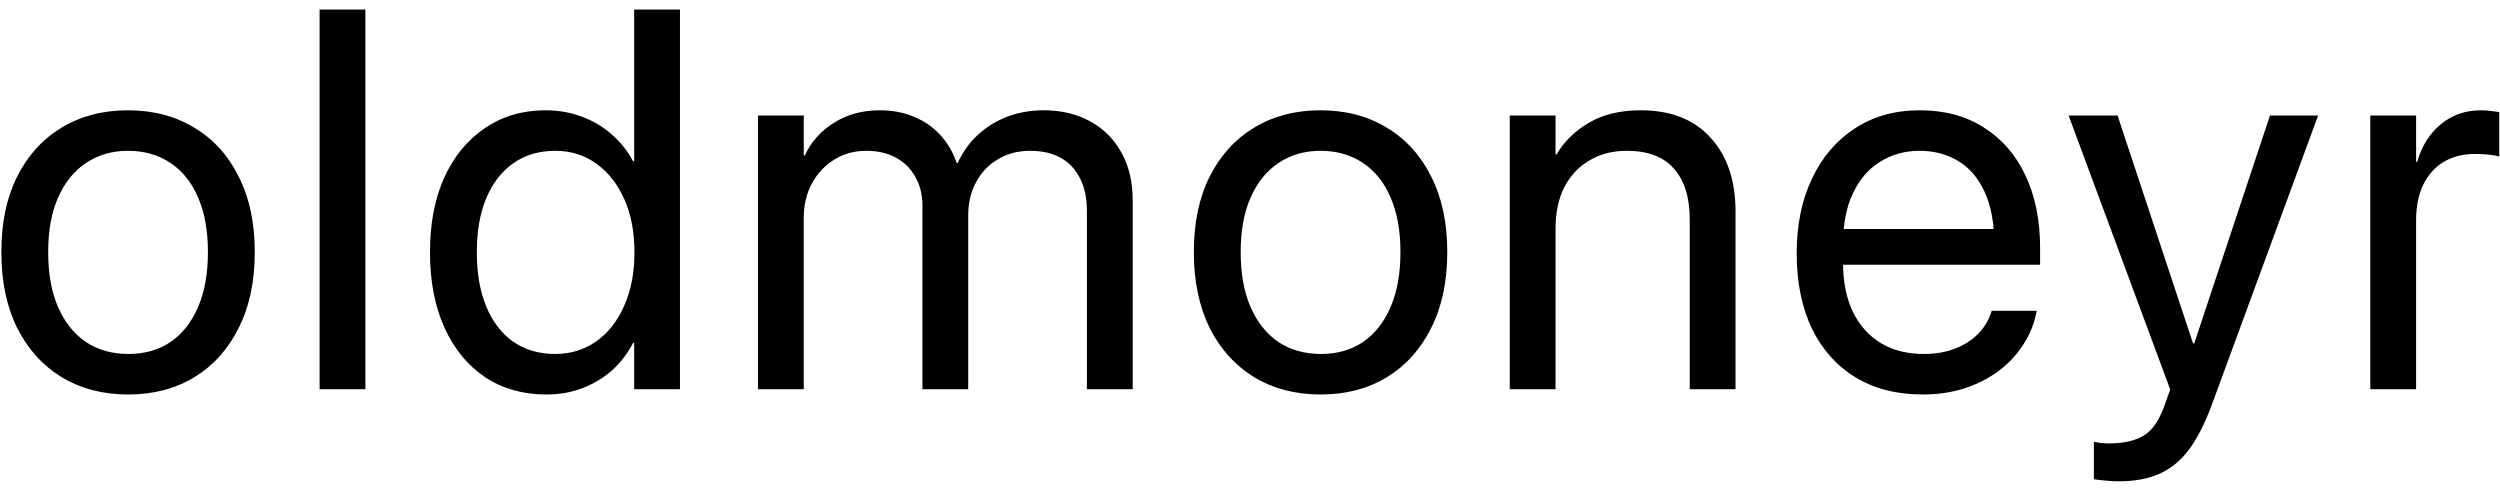 <svg width="167" height="33" viewBox="0 0 167 33" fill="none" xmlns="http://www.w3.org/2000/svg">
<path d="M8.562 26.352C6.875 26.352 5.393 25.965 4.115 25.191C2.85 24.418 1.859 23.322 1.145 21.904C0.441 20.475 0.09 18.793 0.09 16.859V16.824C0.09 14.879 0.441 13.203 1.145 11.797C1.859 10.379 2.85 9.289 4.115 8.527C5.393 7.754 6.869 7.367 8.545 7.367C10.232 7.367 11.709 7.754 12.975 8.527C14.252 9.289 15.242 10.379 15.945 11.797C16.66 13.203 17.018 14.879 17.018 16.824V16.859C17.018 18.805 16.66 20.486 15.945 21.904C15.242 23.322 14.258 24.418 12.992 25.191C11.727 25.965 10.25 26.352 8.562 26.352ZM8.58 23.645C9.658 23.645 10.59 23.381 11.375 22.854C12.172 22.314 12.787 21.541 13.221 20.533C13.666 19.514 13.889 18.289 13.889 16.859V16.824C13.889 15.395 13.666 14.176 13.221 13.168C12.787 12.16 12.166 11.393 11.357 10.865C10.56 10.338 9.623 10.074 8.545 10.074C7.49 10.074 6.559 10.344 5.75 10.883C4.953 11.41 4.332 12.178 3.887 13.185C3.441 14.182 3.219 15.395 3.219 16.824V16.859C3.219 18.289 3.441 19.514 3.887 20.533C4.332 21.541 4.953 22.314 5.75 22.854C6.559 23.381 7.502 23.645 8.58 23.645ZM21.349 26V0.635H24.408V26H21.349ZM36.492 26.352C34.933 26.352 33.568 25.965 32.396 25.191C31.236 24.406 30.334 23.305 29.689 21.887C29.045 20.457 28.723 18.781 28.723 16.859V16.842C28.723 14.92 29.045 13.25 29.689 11.832C30.346 10.414 31.254 9.318 32.414 8.545C33.574 7.76 34.916 7.367 36.439 7.367C37.306 7.367 38.109 7.508 38.847 7.789C39.597 8.059 40.266 8.451 40.851 8.967C41.437 9.471 41.918 10.074 42.293 10.777H42.363V0.635H45.422V26H42.363V22.906H42.293C41.918 23.621 41.443 24.236 40.869 24.752C40.295 25.256 39.639 25.648 38.9 25.93C38.174 26.211 37.371 26.352 36.492 26.352ZM37.09 23.645C38.121 23.645 39.035 23.363 39.832 22.801C40.629 22.238 41.25 21.447 41.695 20.428C42.152 19.408 42.381 18.219 42.381 16.859V16.842C42.381 15.482 42.152 14.299 41.695 13.291C41.238 12.271 40.611 11.48 39.814 10.918C39.029 10.355 38.121 10.074 37.09 10.074C36.012 10.074 35.08 10.35 34.295 10.9C33.51 11.451 32.906 12.23 32.484 13.238C32.062 14.246 31.851 15.447 31.851 16.842V16.859C31.851 18.254 32.062 19.461 32.484 20.48C32.906 21.5 33.51 22.285 34.295 22.836C35.08 23.375 36.012 23.645 37.09 23.645ZM50.633 26V7.719H53.691V10.391H53.761C54.172 9.488 54.816 8.762 55.695 8.211C56.574 7.648 57.599 7.367 58.771 7.367C59.603 7.367 60.353 7.508 61.021 7.789C61.701 8.059 62.287 8.457 62.779 8.984C63.271 9.5 63.646 10.133 63.904 10.883H63.974C64.314 10.145 64.765 9.518 65.328 9.002C65.902 8.475 66.558 8.07 67.297 7.789C68.047 7.508 68.849 7.367 69.705 7.367C70.912 7.367 71.961 7.619 72.851 8.123C73.742 8.615 74.433 9.312 74.925 10.215C75.418 11.105 75.664 12.16 75.664 13.379V26H72.605V14.082C72.605 13.238 72.453 12.518 72.148 11.92C71.855 11.322 71.427 10.865 70.865 10.549C70.302 10.232 69.617 10.074 68.808 10.074C68 10.074 67.285 10.262 66.664 10.637C66.043 11 65.556 11.51 65.205 12.166C64.853 12.81 64.677 13.549 64.677 14.381V26H61.619V13.748C61.619 13.01 61.461 12.365 61.144 11.815C60.84 11.264 60.406 10.836 59.843 10.531C59.293 10.227 58.636 10.074 57.875 10.074C57.066 10.074 56.346 10.273 55.713 10.672C55.092 11.059 54.599 11.586 54.236 12.254C53.873 12.922 53.691 13.684 53.691 14.539V26H50.633ZM88.222 26.352C86.535 26.352 85.052 25.965 83.775 25.191C82.51 24.418 81.519 23.322 80.804 21.904C80.101 20.475 79.75 18.793 79.75 16.859V16.824C79.75 14.879 80.101 13.203 80.804 11.797C81.519 10.379 82.51 9.289 83.775 8.527C85.052 7.754 86.529 7.367 88.205 7.367C89.892 7.367 91.369 7.754 92.635 8.527C93.912 9.289 94.902 10.379 95.605 11.797C96.32 13.203 96.677 14.879 96.677 16.824V16.859C96.677 18.805 96.32 20.486 95.605 21.904C94.902 23.322 93.918 24.418 92.652 25.191C91.386 25.965 89.91 26.352 88.222 26.352ZM88.24 23.645C89.318 23.645 90.25 23.381 91.035 22.854C91.832 22.314 92.447 21.541 92.88 20.533C93.326 19.514 93.549 18.289 93.549 16.859V16.824C93.549 15.395 93.326 14.176 92.88 13.168C92.447 12.16 91.826 11.393 91.017 10.865C90.22 10.338 89.283 10.074 88.205 10.074C87.15 10.074 86.218 10.344 85.41 10.883C84.613 11.41 83.992 12.178 83.547 13.185C83.101 14.182 82.879 15.395 82.879 16.824V16.859C82.879 18.289 83.101 19.514 83.547 20.533C83.992 21.541 84.613 22.314 85.41 22.854C86.218 23.381 87.162 23.645 88.24 23.645ZM100.851 26V7.719H103.91V10.32H103.98C104.472 9.465 105.187 8.762 106.125 8.211C107.062 7.648 108.222 7.367 109.605 7.367C111.609 7.367 113.162 7.977 114.263 9.195C115.377 10.402 115.933 12.049 115.933 14.135V26H112.875V14.68C112.875 13.191 112.523 12.055 111.82 11.27C111.129 10.473 110.08 10.074 108.673 10.074C107.713 10.074 106.875 10.291 106.16 10.725C105.445 11.146 104.888 11.744 104.49 12.518C104.103 13.291 103.91 14.199 103.91 15.242V26H100.851ZM128.439 26.352C126.693 26.352 125.187 25.965 123.921 25.191C122.668 24.418 121.701 23.328 121.021 21.922C120.353 20.504 120.019 18.84 120.019 16.93V16.912C120.019 15.025 120.359 13.367 121.039 11.938C121.718 10.496 122.673 9.377 123.904 8.58C125.134 7.771 126.582 7.367 128.246 7.367C129.91 7.367 131.339 7.754 132.535 8.527C133.742 9.289 134.668 10.361 135.312 11.744C135.957 13.127 136.279 14.732 136.279 16.561V17.686H121.548V15.295H134.767L133.22 17.51V16.332C133.22 14.914 133.003 13.742 132.57 12.816C132.148 11.891 131.562 11.205 130.812 10.76C130.062 10.303 129.201 10.074 128.228 10.074C127.255 10.074 126.382 10.315 125.609 10.795C124.835 11.264 124.226 11.967 123.781 12.904C123.335 13.83 123.113 14.973 123.113 16.332V17.51C123.113 18.799 123.33 19.9 123.763 20.814C124.209 21.729 124.835 22.432 125.644 22.924C126.453 23.404 127.408 23.645 128.509 23.645C129.283 23.645 129.974 23.527 130.584 23.293C131.193 23.059 131.703 22.736 132.113 22.326C132.523 21.916 132.816 21.447 132.992 20.92L133.044 20.762H136.05L136.015 20.938C135.863 21.688 135.57 22.391 135.136 23.047C134.714 23.703 134.169 24.283 133.501 24.787C132.834 25.279 132.072 25.666 131.216 25.947C130.361 26.217 129.435 26.352 128.439 26.352ZM141.507 32.152C141.214 32.152 140.915 32.135 140.611 32.1C140.318 32.076 140.072 32.047 139.872 32.012V29.516C140.001 29.539 140.148 29.562 140.312 29.586C140.488 29.609 140.669 29.621 140.857 29.621C141.83 29.621 142.603 29.451 143.177 29.111C143.763 28.771 144.238 28.086 144.601 27.055L144.97 26.018L138.185 7.719H141.455L146.728 23.645L146.078 22.941H146.992L146.341 23.645L151.632 7.719H154.849L147.712 27.143C147.279 28.303 146.792 29.252 146.253 29.99C145.714 30.729 145.064 31.273 144.302 31.625C143.54 31.977 142.609 32.152 141.507 32.152ZM158.337 26V7.719H161.396V10.812H161.466C161.771 9.758 162.298 8.92 163.048 8.299C163.798 7.678 164.689 7.367 165.72 7.367C165.99 7.367 166.23 7.385 166.441 7.42C166.663 7.443 166.833 7.467 166.951 7.49V10.461C166.833 10.414 166.622 10.373 166.318 10.338C166.025 10.303 165.691 10.285 165.316 10.285C164.531 10.285 163.839 10.461 163.242 10.812C162.656 11.164 162.199 11.674 161.87 12.342C161.554 12.998 161.396 13.789 161.396 14.715V26H158.337Z" fill="black"/>
</svg>
